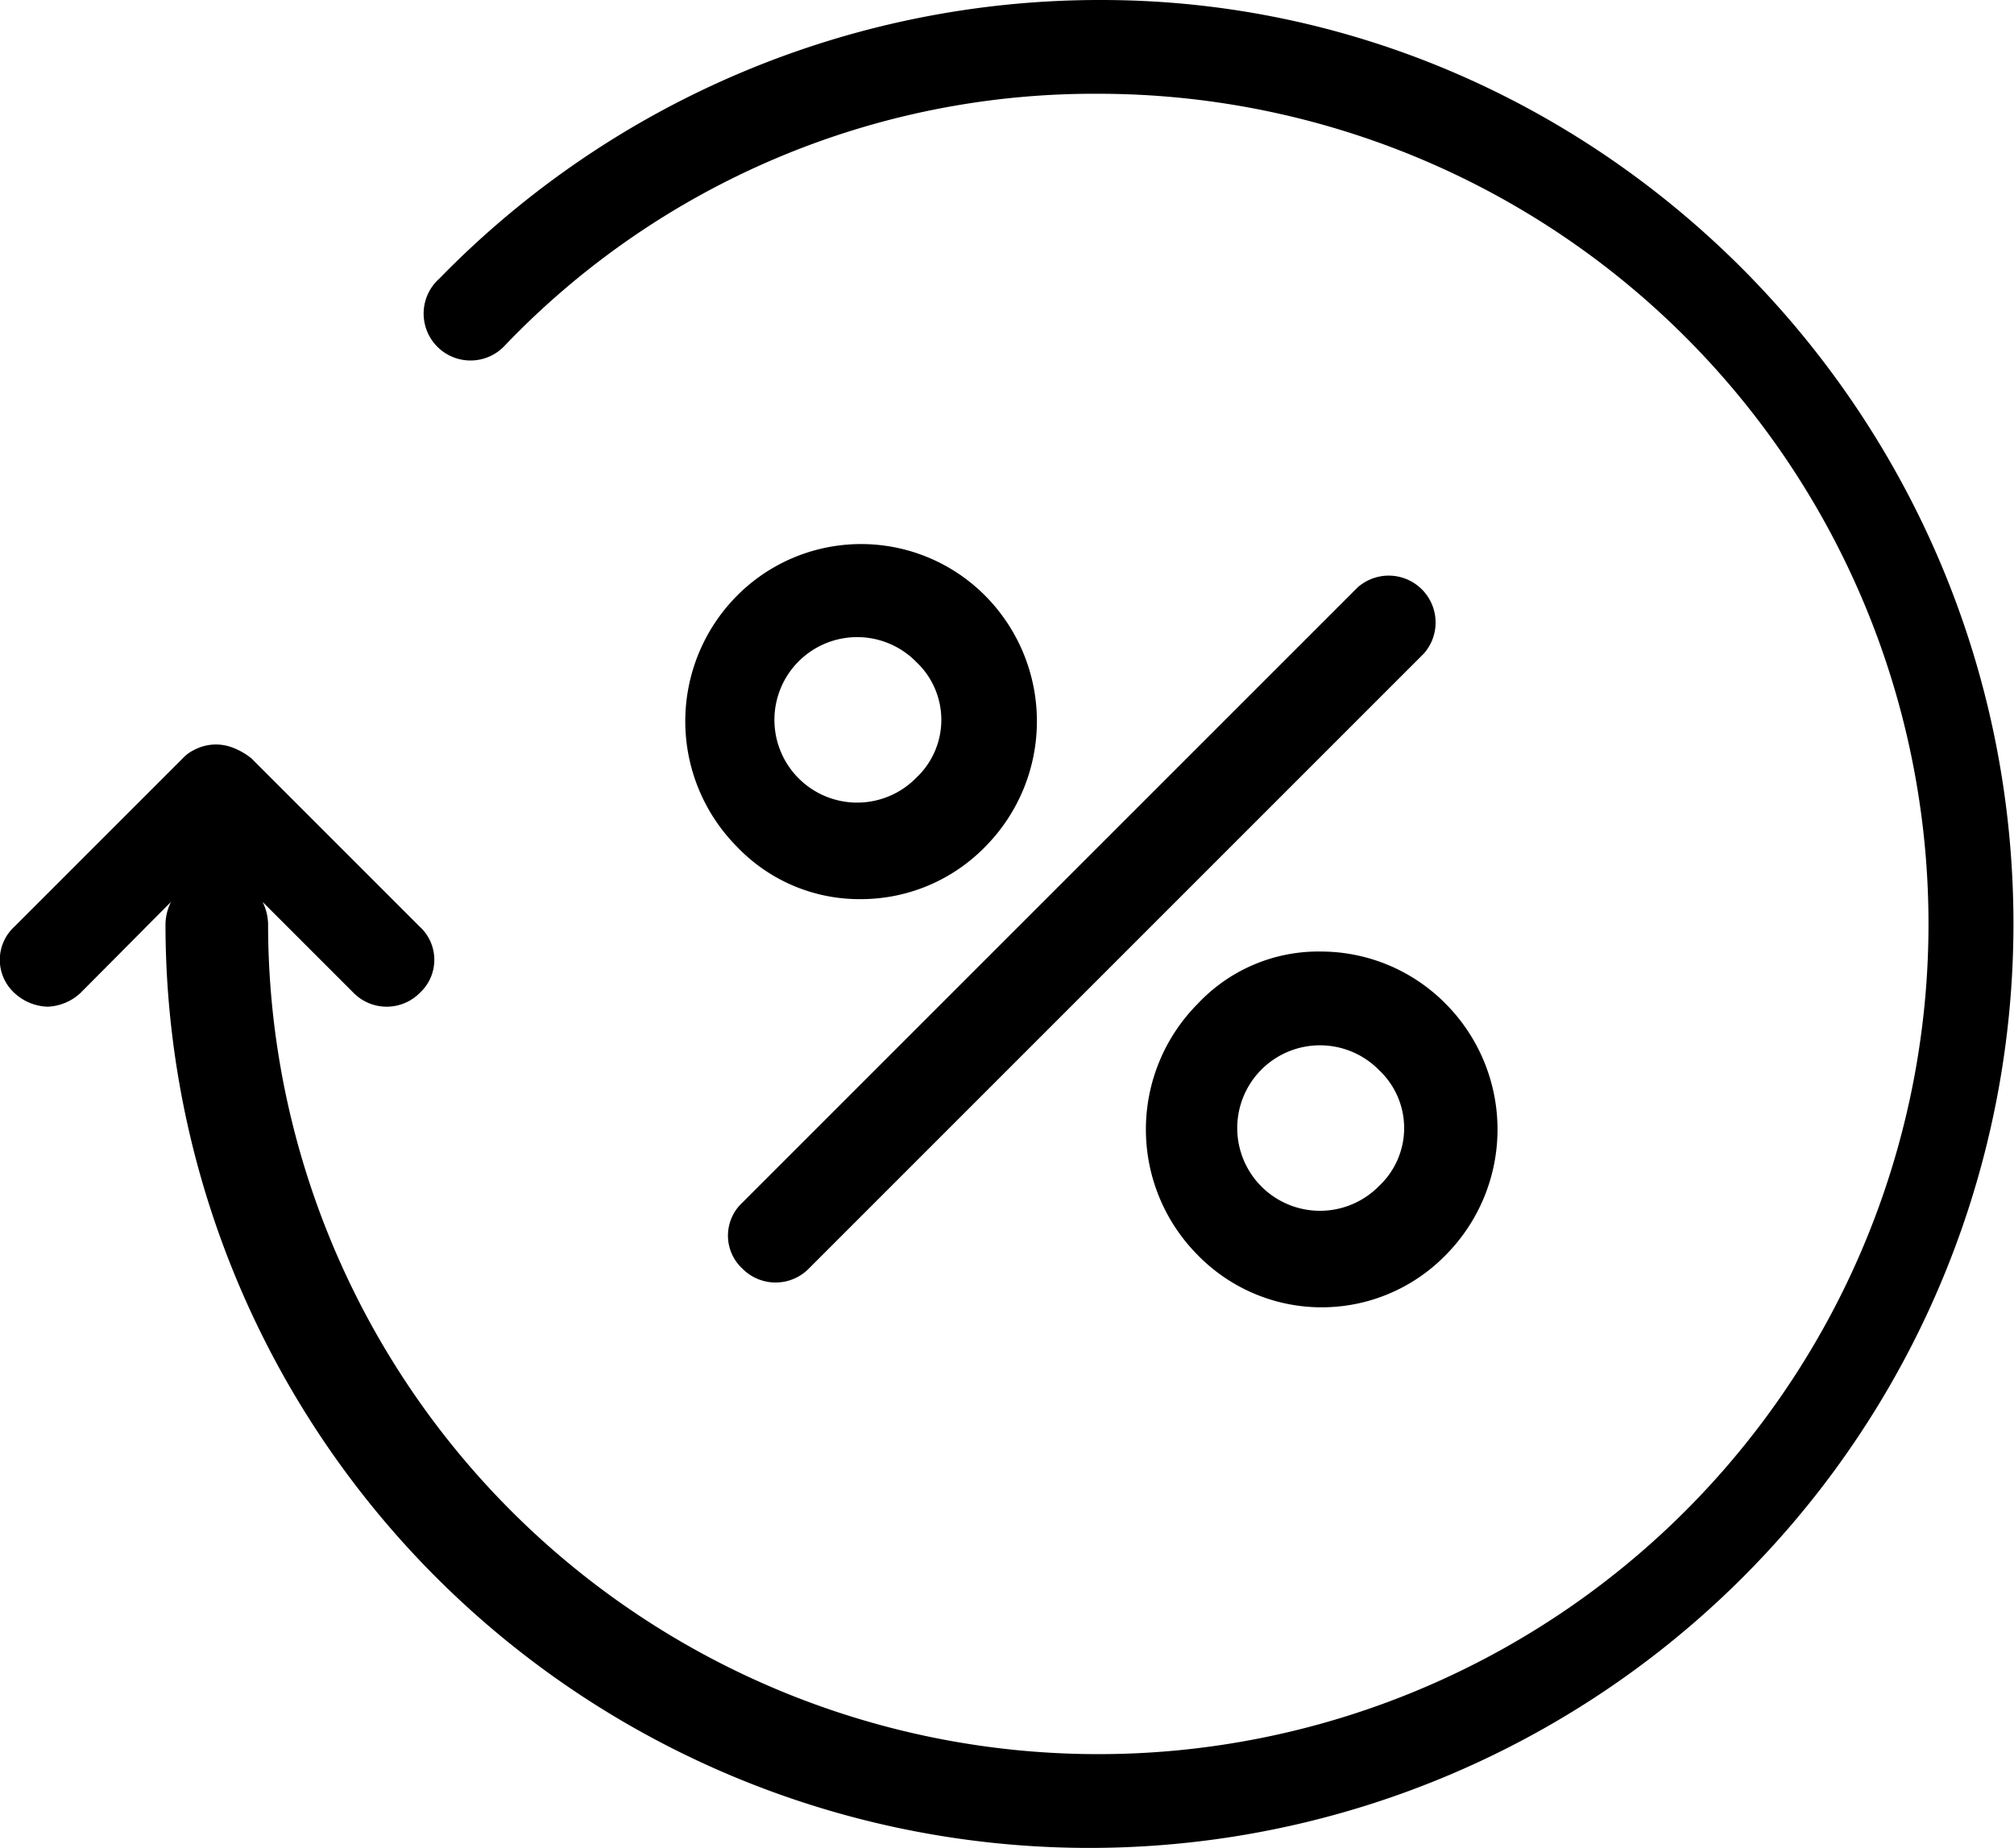 <svg xmlns="http://www.w3.org/2000/svg" viewBox="0 0 73.02 67" aria-labelledby="priceIcon"><title id="priceIcon">Price</title><path d="M73,33.5a33.5,33.5,0,1,1-67,0,1.88,1.88,0,0,1,.2-.8L2.92,36a1.85,1.85,0,0,1-1.2.5A1.85,1.85,0,0,1,.52,36a1.63,1.63,0,0,1,0-2.4l6.1-6.1a1.38,1.38,0,0,1,.4-.3,1.69,1.69,0,0,1,1.4-.1,2.51,2.51,0,0,1,.7.4l6.1,6.1a1.63,1.63,0,0,1,0,2.4,1.69,1.69,0,0,1-2.4,0l-3.3-3.3a1.88,1.88,0,0,1,.2.8A30.1,30.1,0,1,0,39.83,3.4a29.56,29.56,0,0,0-21.5,9.1,1.7,1.7,0,1,1-2.4-2.4A33.43,33.43,0,0,1,39.93,0C58,0,73,15,73,33.5ZM49.22,21.3,26.92,43.6a1.63,1.63,0,0,0,0,2.4,1.69,1.69,0,0,0,2.4,0l22.3-22.3a1.7,1.7,0,0,0-2.4-2.4Zm-13.5.3a6.46,6.46,0,0,1,0,9.1,6.29,6.29,0,0,1-4.5,1.9,6.13,6.13,0,0,1-4.5-1.9,6.46,6.46,0,0,1,0-9.1A6.34,6.34,0,0,1,35.72,21.6ZM33.22,24a3,3,0,1,0,0,4.2A2.88,2.88,0,0,0,33.22,24Zm14.7,10.5a6.36,6.36,0,0,1,4.5,1.9,6.46,6.46,0,0,1,0,9.1,6.28,6.28,0,0,1-9,0,6.46,6.46,0,0,1,0-9.1A6,6,0,0,1,47.92,34.5ZM50,38.8A3,3,0,1,0,50,43,2.88,2.88,0,0,0,50,38.8Z"/></svg>